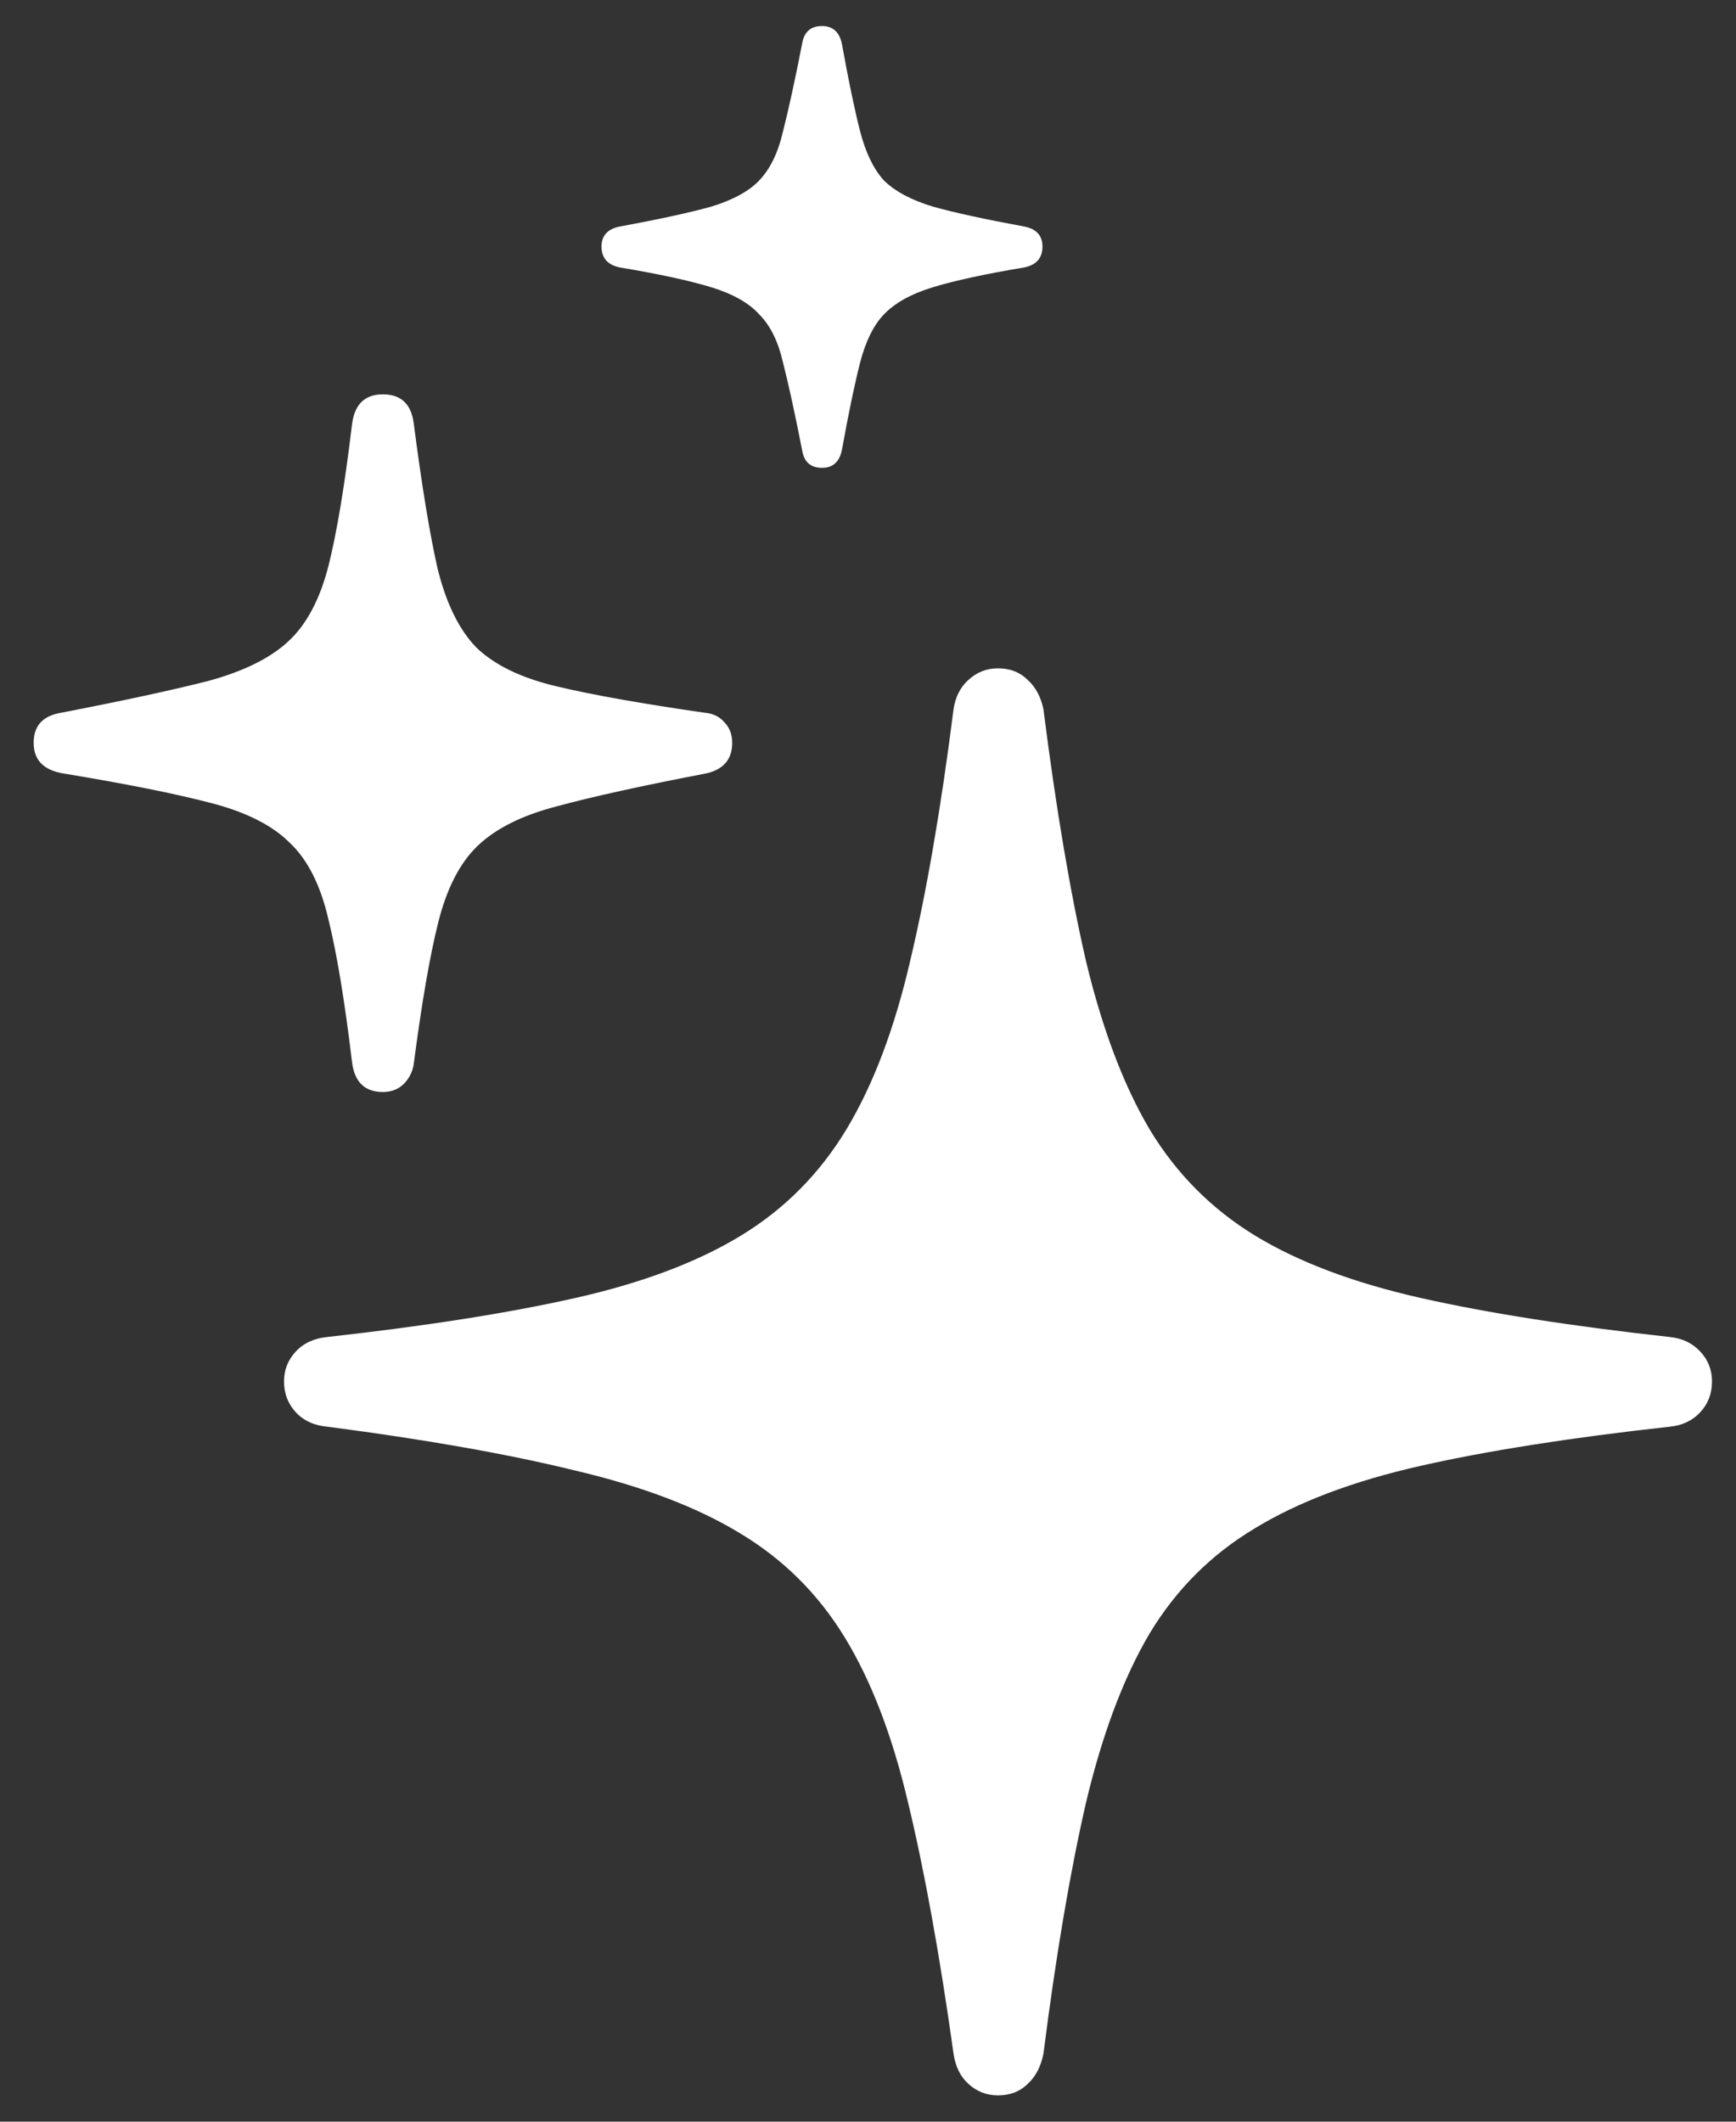 <svg width="18" height="22" viewBox="0 0 18 22" fill="none" xmlns="http://www.w3.org/2000/svg">
<rect x="0" y="0" width="18" height="22" fill="#333333" stroke="none"/>
<path d="M10.348 21.727C10.229 21.727 10.126 21.687 10.038 21.605C9.956 21.53 9.906 21.426 9.887 21.295C9.743 20.266 9.586 19.401 9.417 18.698C9.254 18.002 9.034 17.428 8.758 16.977C8.482 16.525 8.119 16.165 7.667 15.895C7.222 15.625 6.651 15.409 5.955 15.246C5.265 15.077 4.412 14.926 3.397 14.794C3.259 14.782 3.149 14.732 3.067 14.644C2.986 14.556 2.945 14.45 2.945 14.324C2.945 14.205 2.986 14.101 3.067 14.014C3.149 13.926 3.259 13.876 3.397 13.863C4.412 13.75 5.268 13.616 5.965 13.459C6.661 13.302 7.234 13.086 7.686 12.81C8.138 12.534 8.501 12.167 8.777 11.709C9.053 11.251 9.273 10.671 9.436 9.969C9.605 9.26 9.756 8.388 9.887 7.354C9.906 7.228 9.956 7.128 10.038 7.053C10.126 6.971 10.229 6.93 10.348 6.93C10.474 6.93 10.577 6.971 10.659 7.053C10.74 7.128 10.793 7.228 10.819 7.354C10.95 8.388 11.098 9.26 11.261 9.969C11.43 10.671 11.649 11.251 11.919 11.709C12.195 12.167 12.559 12.534 13.01 12.81C13.462 13.086 14.036 13.302 14.732 13.459C15.428 13.616 16.287 13.75 17.309 13.863C17.441 13.876 17.547 13.926 17.629 14.014C17.711 14.101 17.751 14.205 17.751 14.324C17.751 14.45 17.711 14.556 17.629 14.644C17.547 14.732 17.441 14.782 17.309 14.794C16.287 14.907 15.428 15.042 14.732 15.199C14.036 15.356 13.462 15.572 13.01 15.848C12.559 16.118 12.195 16.481 11.919 16.939C11.649 17.397 11.43 17.98 11.261 18.689C11.098 19.398 10.95 20.266 10.819 21.295C10.793 21.426 10.74 21.53 10.659 21.605C10.577 21.687 10.474 21.727 10.348 21.727ZM3.97 11.323C3.782 11.323 3.676 11.22 3.65 11.013C3.575 10.386 3.494 9.893 3.406 9.536C3.324 9.179 3.19 8.912 3.001 8.736C2.82 8.555 2.544 8.417 2.174 8.323C1.81 8.228 1.308 8.128 0.669 8.022C0.455 7.99 0.349 7.884 0.349 7.702C0.349 7.526 0.443 7.423 0.631 7.391C1.277 7.266 1.785 7.156 2.155 7.062C2.525 6.962 2.804 6.824 2.992 6.648C3.18 6.473 3.318 6.212 3.406 5.867C3.494 5.516 3.575 5.027 3.65 4.4C3.676 4.193 3.782 4.089 3.97 4.089C4.158 4.089 4.265 4.19 4.29 4.391C4.372 5.024 4.453 5.522 4.535 5.886C4.623 6.25 4.757 6.526 4.939 6.714C5.127 6.896 5.406 7.031 5.776 7.118C6.146 7.206 6.658 7.297 7.31 7.391C7.391 7.398 7.457 7.429 7.507 7.485C7.564 7.542 7.592 7.614 7.592 7.702C7.592 7.877 7.498 7.984 7.31 8.022C6.658 8.147 6.146 8.26 5.776 8.36C5.413 8.454 5.137 8.592 4.949 8.774C4.767 8.95 4.632 9.213 4.544 9.564C4.456 9.915 4.372 10.405 4.29 11.032C4.278 11.113 4.243 11.182 4.187 11.239C4.13 11.295 4.058 11.323 3.97 11.323ZM8.523 4.851C8.404 4.851 8.335 4.789 8.316 4.663C8.241 4.281 8.175 3.98 8.119 3.76C8.069 3.541 7.987 3.375 7.874 3.262C7.768 3.143 7.601 3.048 7.376 2.979C7.15 2.91 6.833 2.841 6.426 2.773C6.3 2.747 6.237 2.675 6.237 2.556C6.237 2.443 6.3 2.374 6.426 2.349C6.833 2.274 7.15 2.205 7.376 2.142C7.601 2.073 7.768 1.982 7.874 1.869C7.987 1.75 8.069 1.581 8.119 1.361C8.175 1.142 8.241 0.841 8.316 0.458C8.335 0.333 8.404 0.27 8.523 0.27C8.636 0.27 8.705 0.333 8.73 0.458C8.799 0.841 8.862 1.142 8.918 1.361C8.975 1.581 9.056 1.75 9.163 1.869C9.276 1.982 9.445 2.073 9.671 2.142C9.897 2.205 10.213 2.274 10.621 2.349C10.746 2.374 10.809 2.443 10.809 2.556C10.809 2.675 10.746 2.747 10.621 2.773C10.213 2.841 9.897 2.91 9.671 2.979C9.445 3.048 9.276 3.143 9.163 3.262C9.056 3.375 8.975 3.541 8.918 3.76C8.862 3.98 8.799 4.281 8.73 4.663C8.705 4.789 8.636 4.851 8.523 4.851Z" fill="white"/>
</svg>

